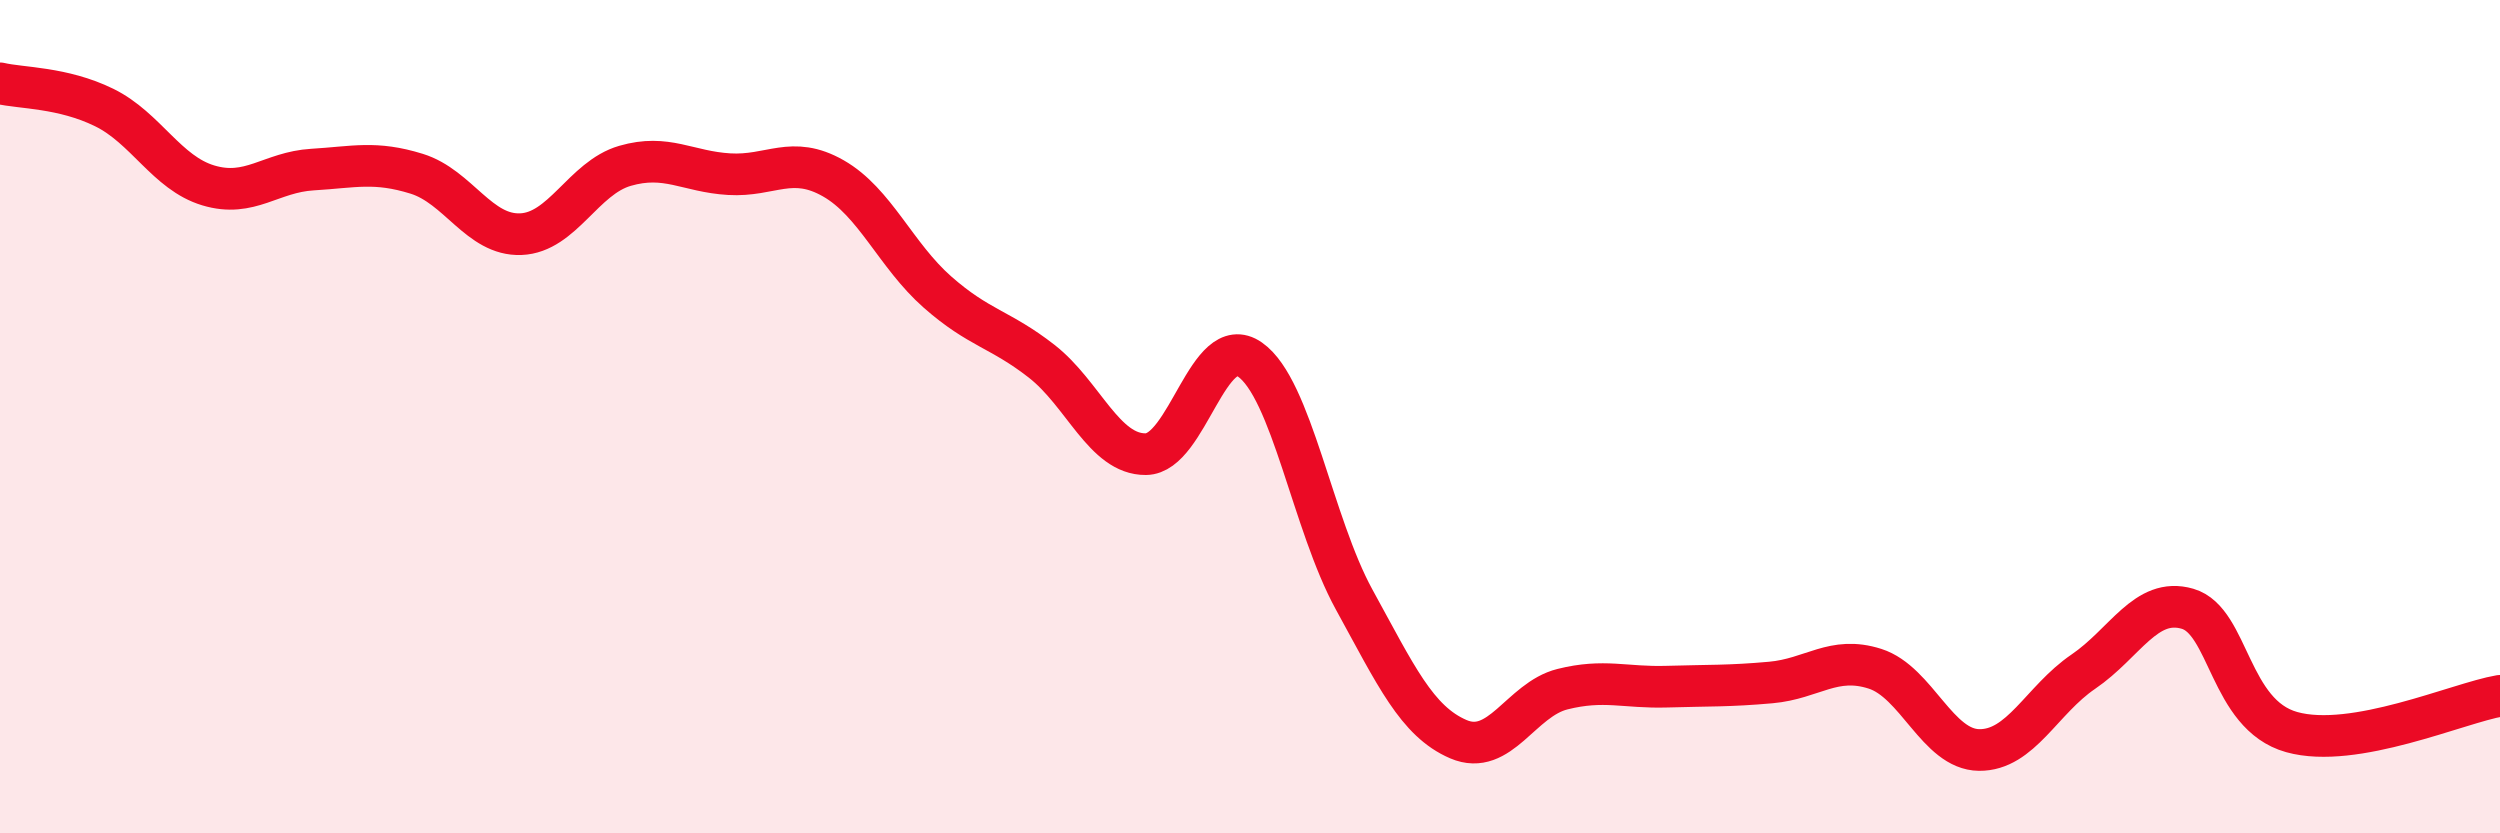 
    <svg width="60" height="20" viewBox="0 0 60 20" xmlns="http://www.w3.org/2000/svg">
      <path
        d="M 0,2 C 0.5,2.12 1.5,2.09 2.5,2.58 C 3.5,3.07 4,4.15 5,4.45 C 6,4.75 6.5,4.13 7.5,4.07 C 8.5,4.01 9,3.86 10,4.17 C 11,4.48 11.5,5.66 12.5,5.62 C 13.5,5.58 14,4.27 15,3.98 C 16,3.69 16.5,4.12 17.5,4.18 C 18.5,4.24 19,3.71 20,4.28 C 21,4.85 21.5,6.13 22.5,7.01 C 23.5,7.89 24,7.89 25,8.67 C 26,9.45 26.5,10.91 27.5,10.9 C 28.5,10.89 29,7.93 30,8.63 C 31,9.33 31.5,12.57 32.5,14.39 C 33.5,16.21 34,17.31 35,17.74 C 36,18.17 36.5,16.79 37.5,16.54 C 38.5,16.29 39,16.51 40,16.48 C 41,16.45 41.5,16.47 42.5,16.38 C 43.5,16.29 44,15.73 45,16.05 C 46,16.37 46.5,17.99 47.5,18 C 48.5,18.01 49,16.8 50,16.12 C 51,15.44 51.5,14.32 52.5,14.61 C 53.5,14.9 53.5,17.15 55,17.57 C 56.5,17.99 59,16.87 60,16.7L60 20L0 20Z"
        fill="#EB0A25"
        opacity="0.1"
        stroke-linecap="round"
        stroke-linejoin="round"
      />
      <path
        d="M 0,2 C 0.5,2.12 1.5,2.09 2.5,2.58 C 3.5,3.07 4,4.15 5,4.45 C 6,4.75 6.5,4.13 7.5,4.07 C 8.5,4.01 9,3.86 10,4.17 C 11,4.48 11.5,5.66 12.5,5.62 C 13.5,5.58 14,4.27 15,3.98 C 16,3.69 16.5,4.12 17.5,4.18 C 18.5,4.24 19,3.71 20,4.28 C 21,4.85 21.5,6.13 22.5,7.01 C 23.5,7.89 24,7.89 25,8.67 C 26,9.45 26.5,10.91 27.5,10.9 C 28.5,10.89 29,7.93 30,8.63 C 31,9.33 31.5,12.57 32.5,14.39 C 33.5,16.21 34,17.31 35,17.74 C 36,18.17 36.5,16.79 37.5,16.54 C 38.5,16.29 39,16.51 40,16.48 C 41,16.45 41.5,16.47 42.5,16.38 C 43.5,16.29 44,15.73 45,16.05 C 46,16.37 46.5,17.99 47.5,18 C 48.5,18.01 49,16.8 50,16.12 C 51,15.44 51.5,14.32 52.5,14.61 C 53.5,14.9 53.5,17.15 55,17.57 C 56.5,17.99 59,16.87 60,16.7"
        stroke="#EB0A25"
        stroke-width="1"
        fill="none"
        stroke-linecap="round"
        stroke-linejoin="round"
      />
    </svg>
  